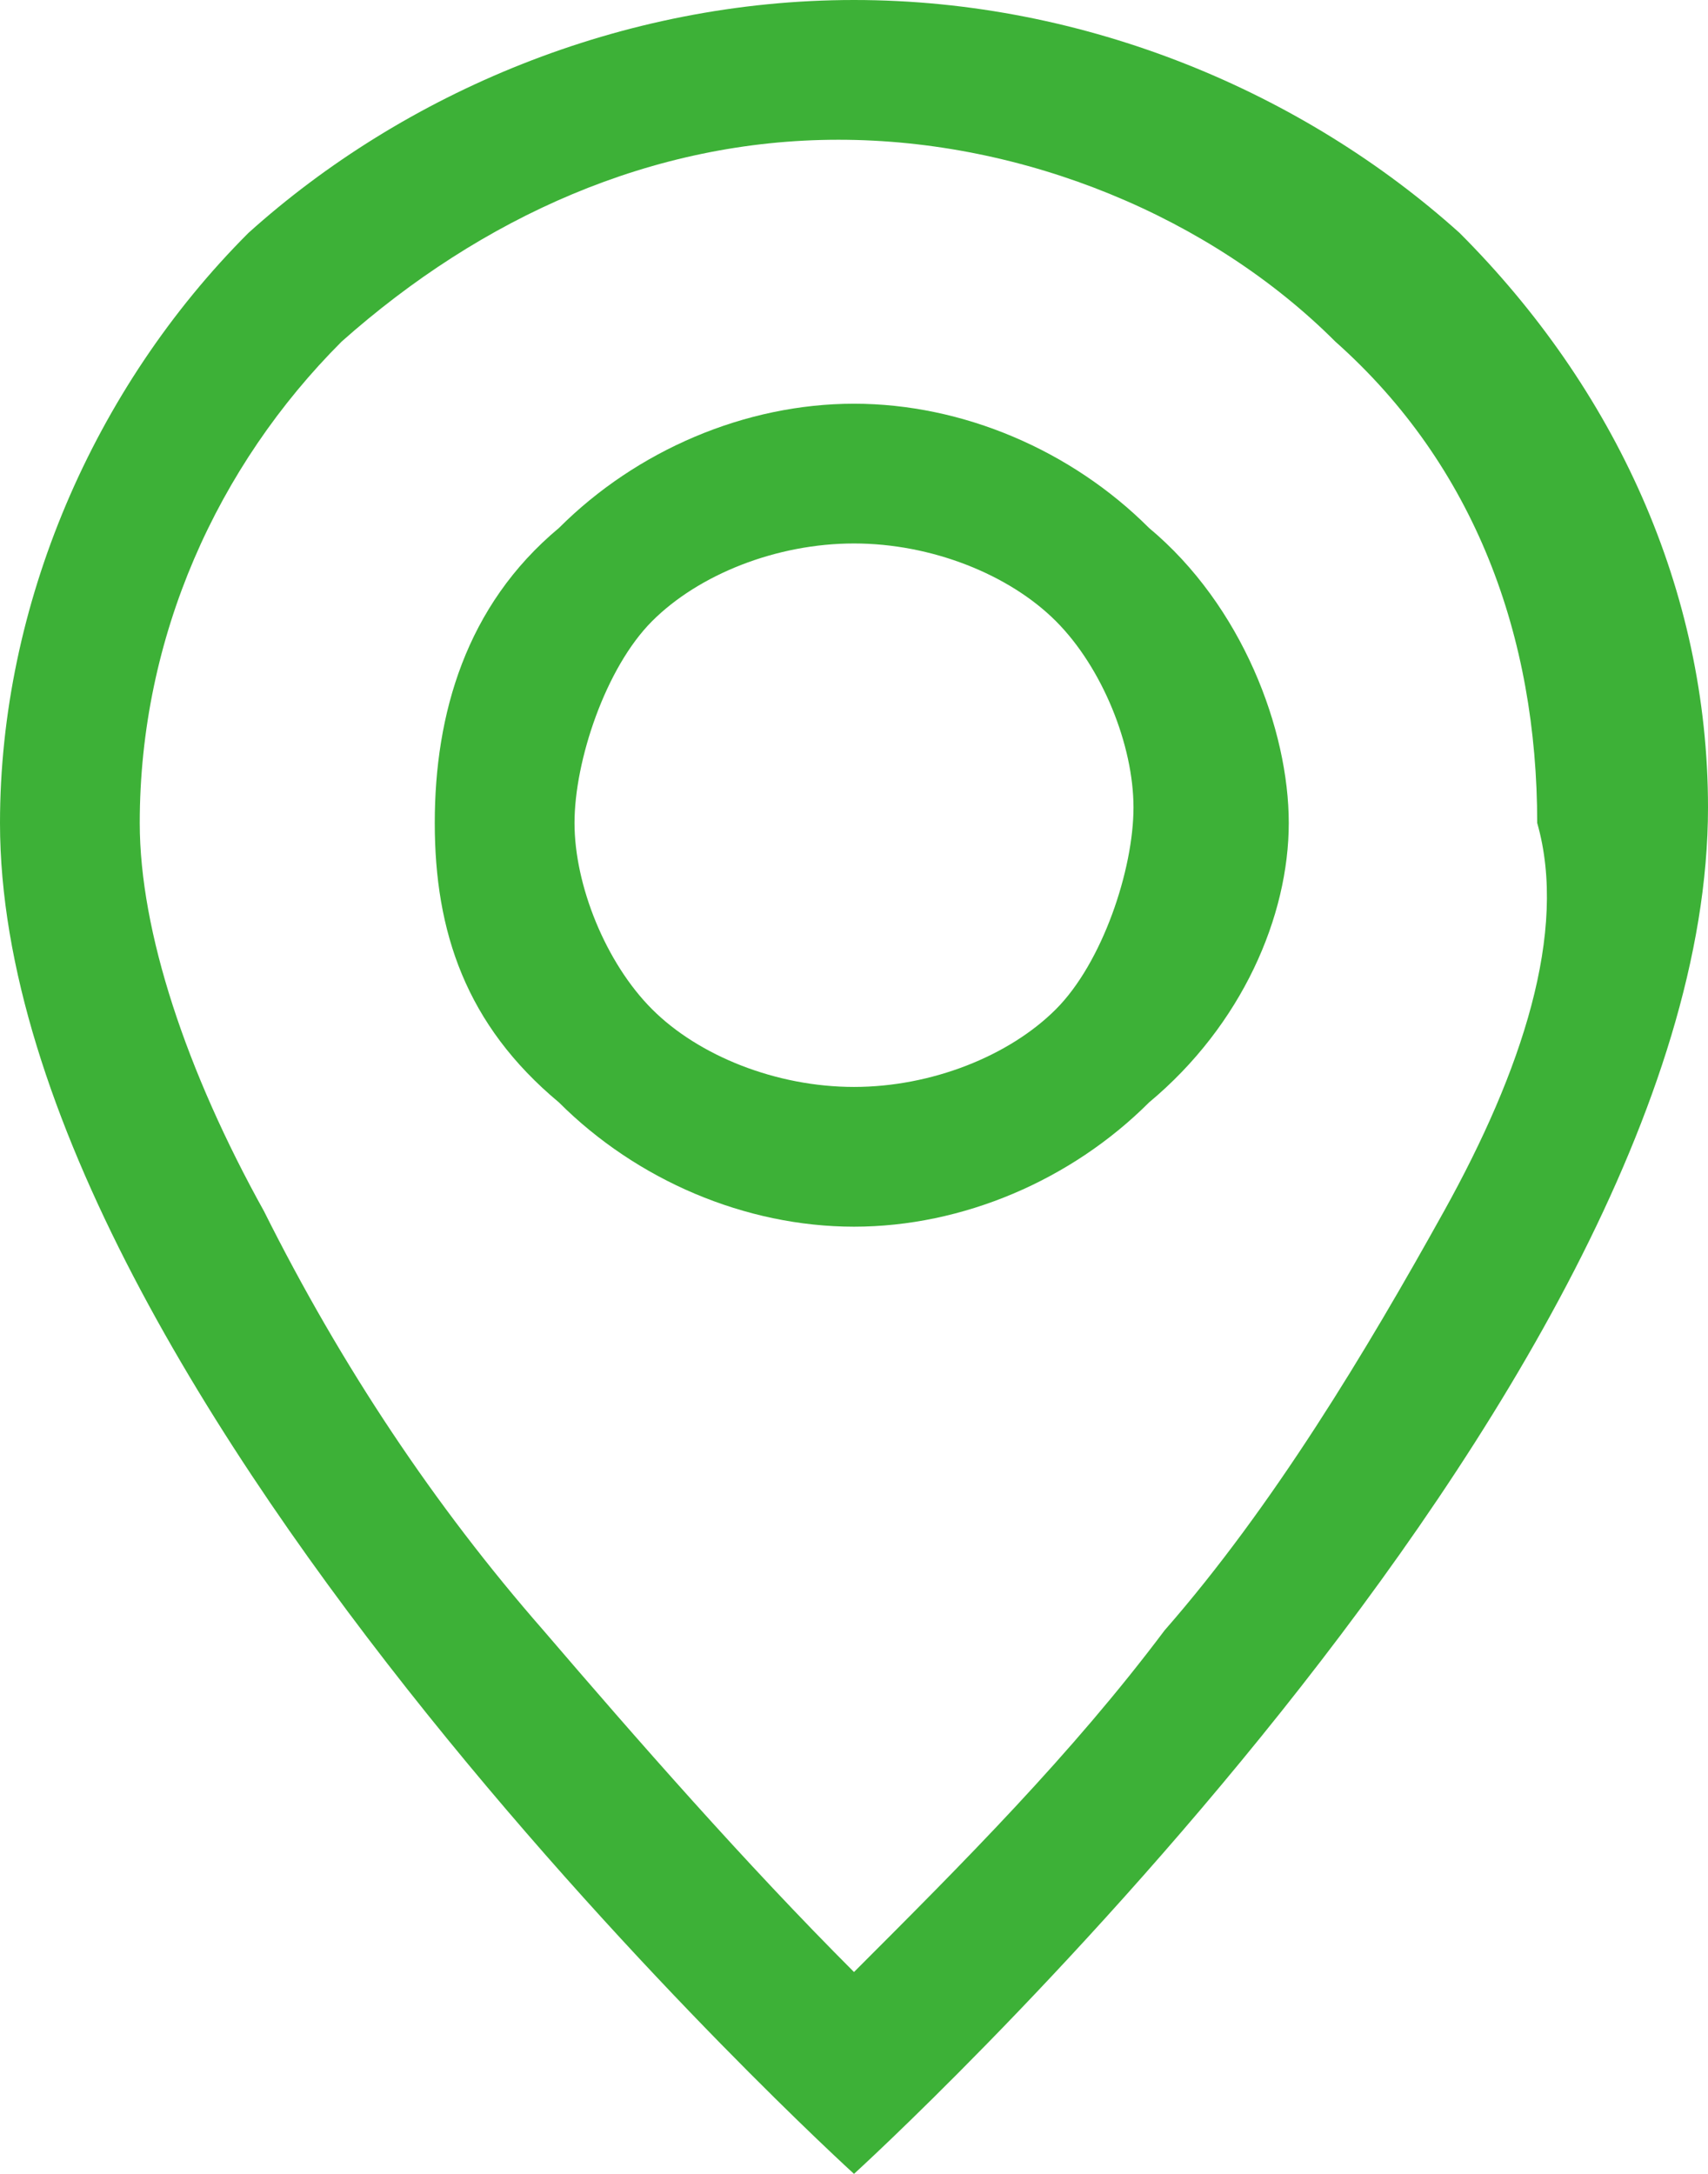 <?xml version="1.0" encoding="utf-8"?>
<!-- Generator: Adobe Illustrator 24.1.2, SVG Export Plug-In . SVG Version: 6.00 Build 0)  -->
<svg version="1.1" id="Layer_1" xmlns="http://www.w3.org/2000/svg" xmlns:xlink="http://www.w3.org/1999/xlink" x="0px" y="0px"
	 viewBox="0 0 11 14" style="enable-background:new 0 0 11 14;" xml:space="preserve">
<style type="text/css">
	.st0{fill:#3DB137;}
</style>
<path class="st0" d="M9.3,7.8c-0.5,0.9-1.1,1.9-1.8,2.7c-0.6,0.8-1.3,1.5-2,2.2c-0.7-0.7-1.4-1.5-2-2.2C2.8,9.7,2.2,8.8,1.7,7.8
	C1.2,6.9,0.9,6,0.9,5.3c0-1.2,0.5-2.3,1.3-3.1c0.9-0.8,2-1.3,3.2-1.3s2.4,0.5,3.2,1.3c0.9,0.8,1.3,1.9,1.3,3.1
	C10.1,6,9.8,6.9,9.3,7.8z M5.5,14c0,0,5.5-5,5.5-8.8c0-1.4-0.6-2.7-1.6-3.7C8.4,0.6,7,0,5.5,0S2.6,0.6,1.6,1.5C0.6,2.5,0,3.9,0,5.3
	C0,9,5.5,14,5.5,14z"/>
<path class="st0" d="M5.5,7C5,7,4.5,6.8,4.2,6.5C3.9,6.2,3.7,5.7,3.7,5.3S3.9,4.3,4.2,4C4.5,3.7,5,3.5,5.5,3.5s1,0.2,1.3,0.5
	c0.3,0.3,0.5,0.8,0.5,1.2S7.1,6.2,6.8,6.5C6.5,6.8,6,7,5.5,7z M5.5,7.9c0.7,0,1.4-0.3,1.9-0.8C8,6.6,8.3,5.9,8.3,5.3S8,3.9,7.4,3.4
	C6.9,2.9,6.2,2.6,5.5,2.6S4.1,2.9,3.6,3.4C3,3.9,2.8,4.6,2.8,5.3S3,6.6,3.6,7.1C4.1,7.6,4.8,7.9,5.5,7.9z"/>
</svg>
